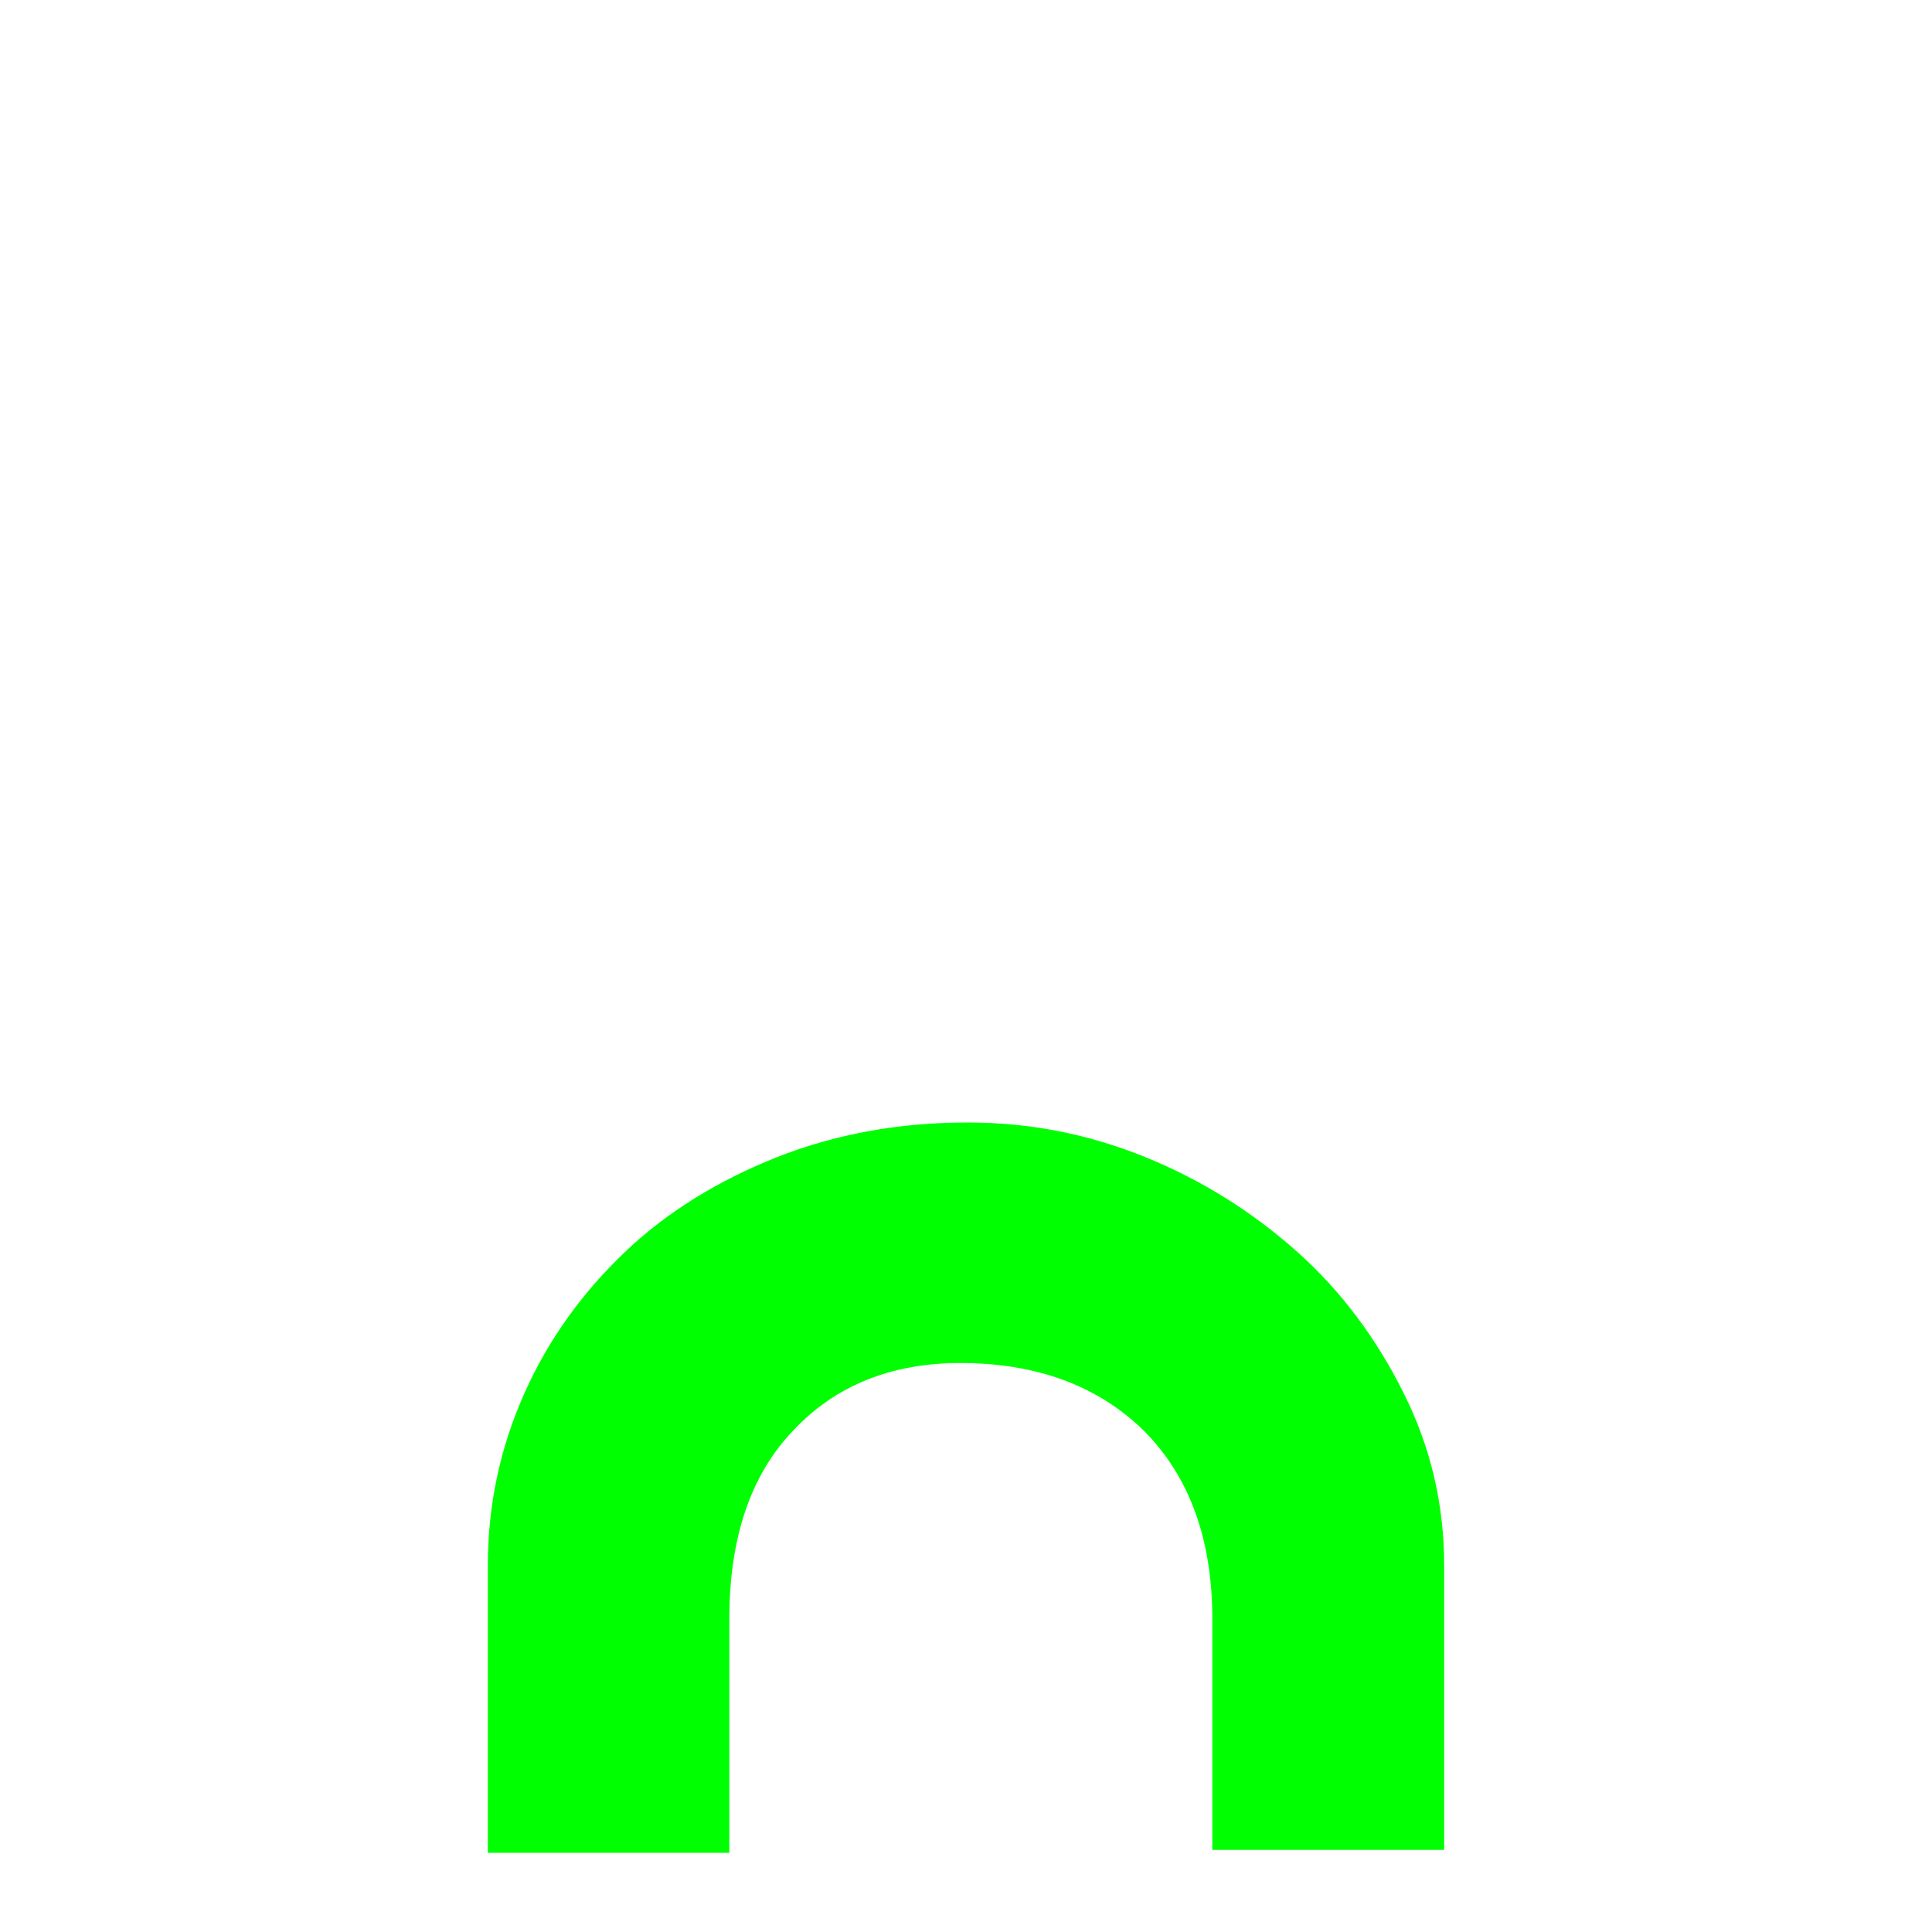 <?xml version="1.0" encoding="utf-8"?>
<!-- Generator: Adobe Illustrator 28.3.0, SVG Export Plug-In . SVG Version: 6.00 Build 0)  -->
<svg version="1.1" id="图层_1" xmlns="http://www.w3.org/2000/svg" xmlns:xlink="http://www.w3.org/1999/xlink" x="0px" y="0px"
	 viewBox="0 0 200 200" style="enable-background:new 0 0 200 200;" xml:space="preserve">
<style type="text/css">
	.st0{fill:#00FF00;}
</style>
<path class="st0" d="M100.2,116.2c6.4,0,12.5,1.2,18.4,3.6c5.9,2.4,11.1,5.7,15.7,9.8c4.6,4.1,8.2,9,11,14.6
	c2.8,5.6,4.2,11.5,4.2,17.9v29.4h-24v-23.9c0-8.3-2.4-14.8-7.1-19.5c-4.7-4.6-11-7-19-7c-7.1,0-12.9,2.3-17.3,7
	c-4.4,4.6-6.6,11.1-6.6,19.5v24.2h-25v-29.7c0-6.4,1.3-12.3,3.8-17.9c2.5-5.6,6-10.4,10.4-14.6c4.4-4.2,9.7-7.4,15.7-9.8
	C86.5,117.4,93,116.2,100.2,116.2L100.2,116.2z"/>
</svg>
